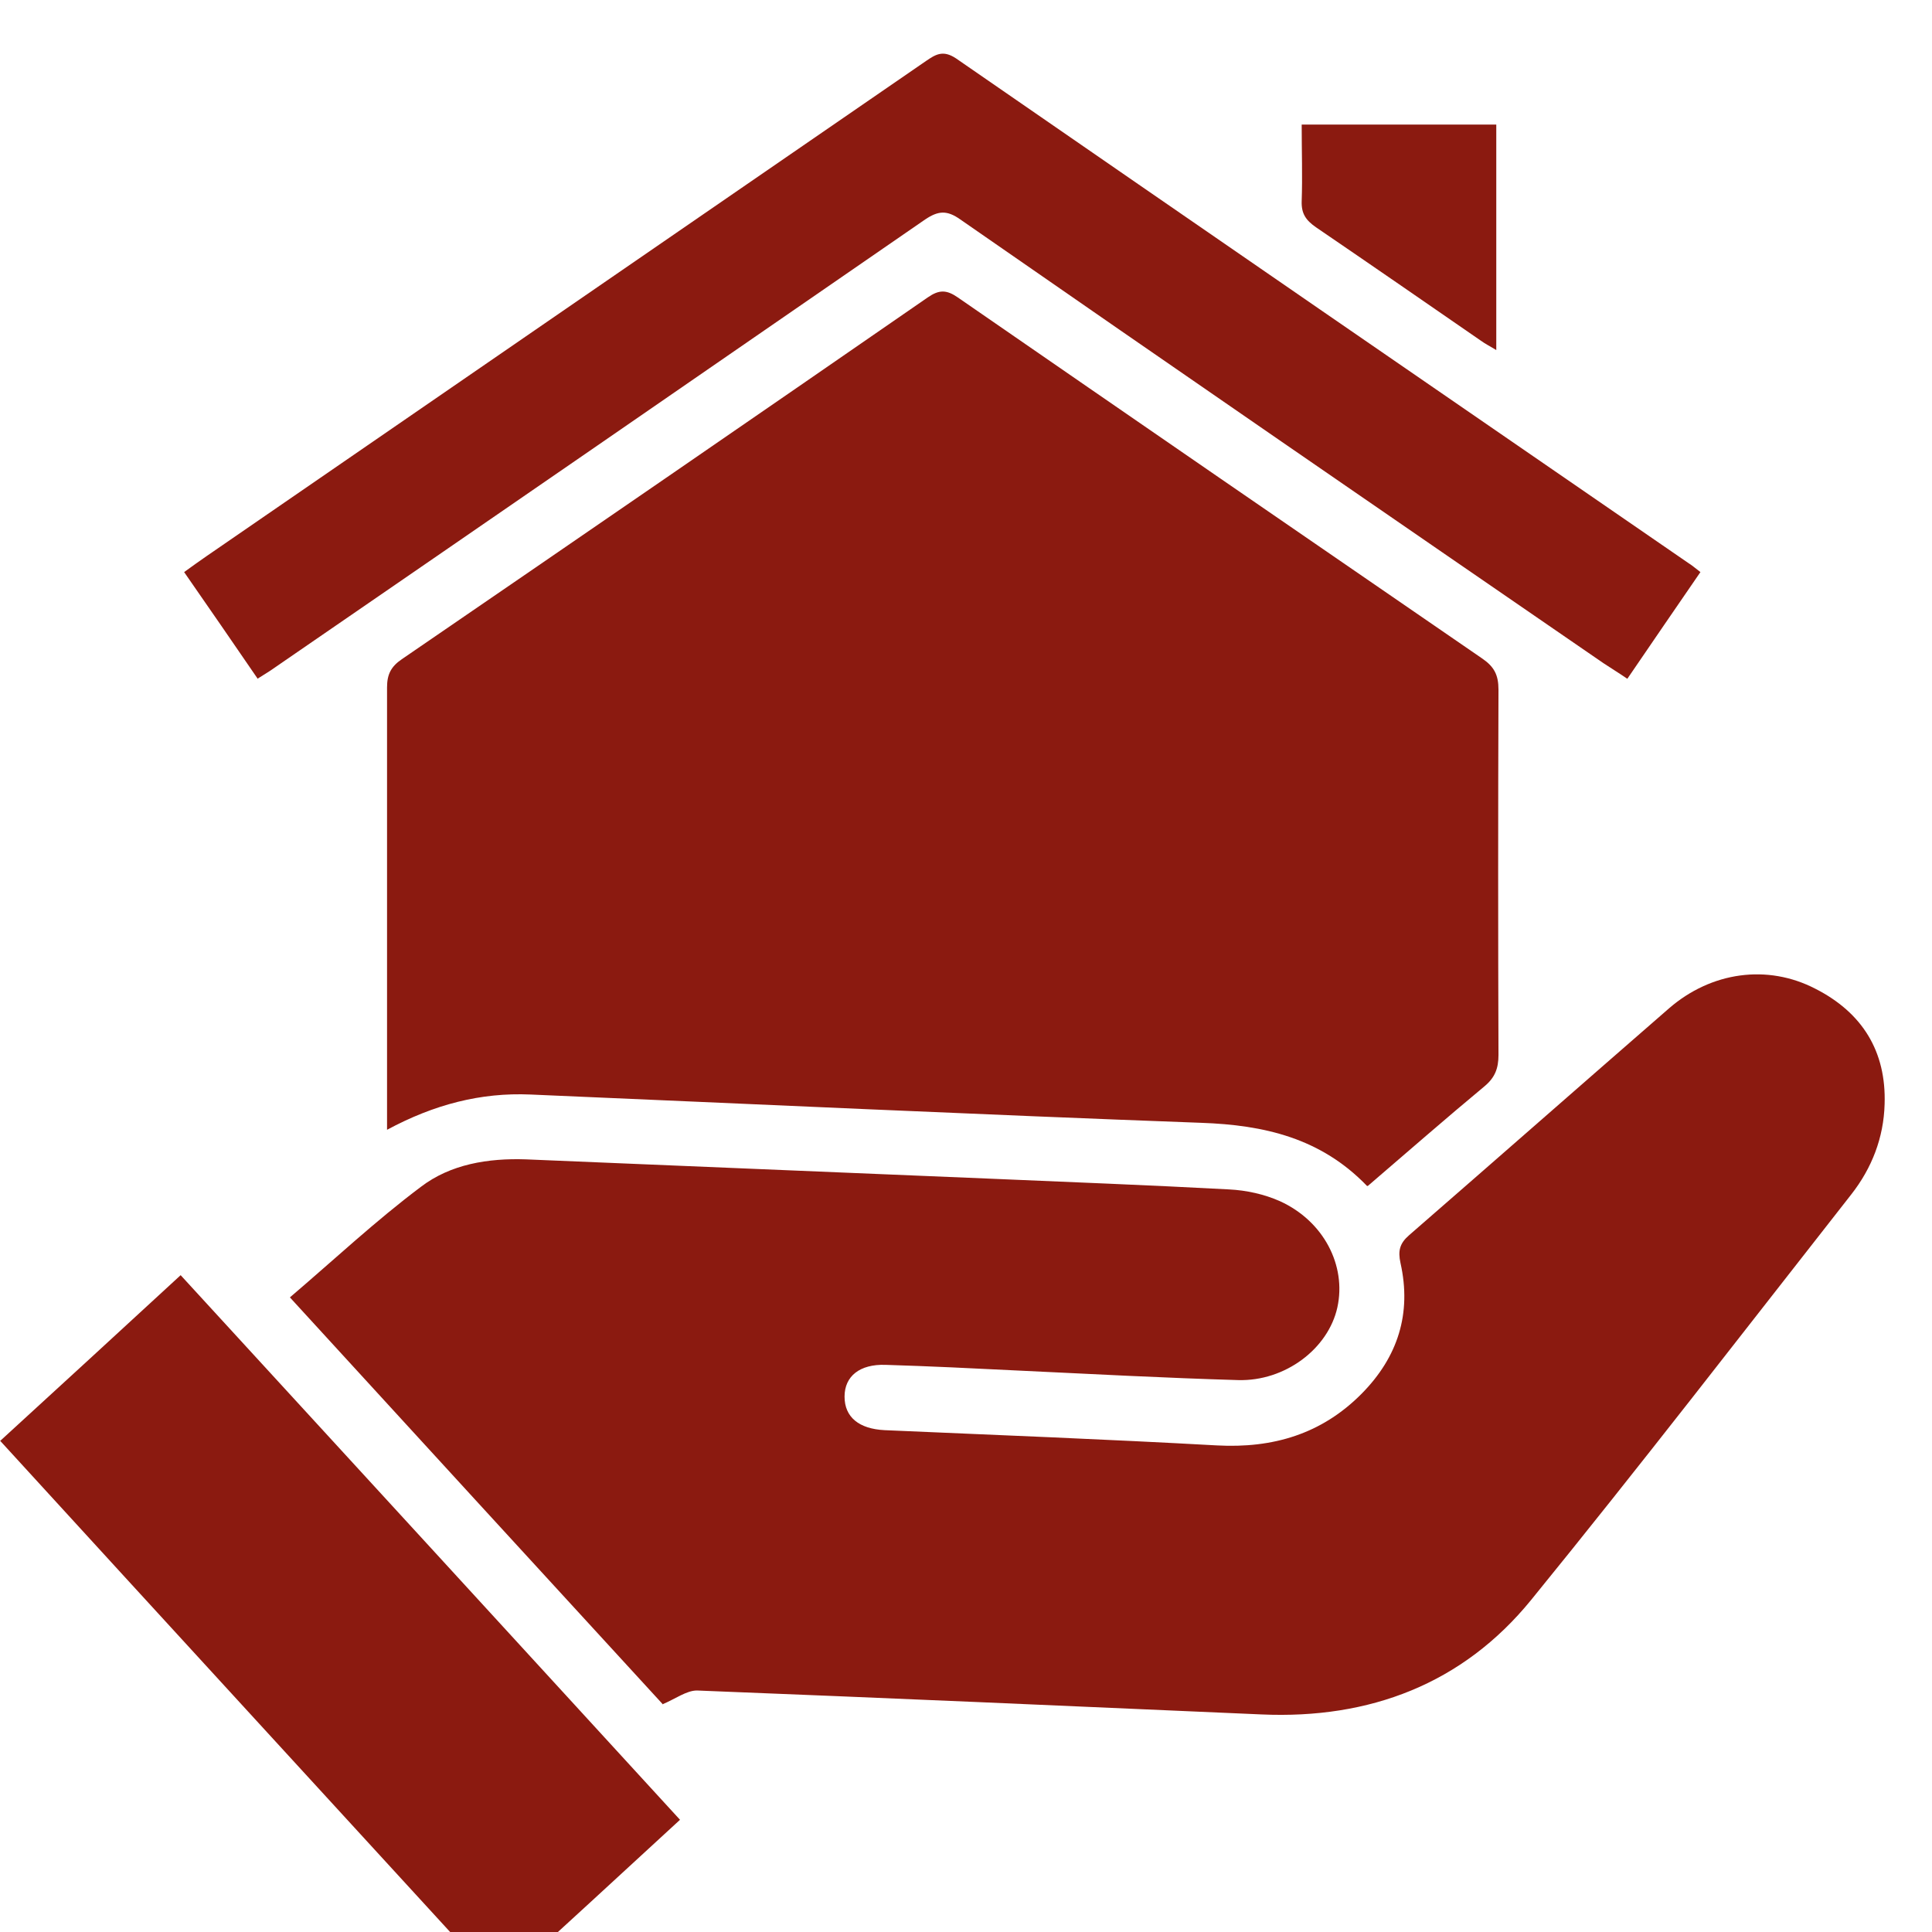 <svg width="36" height="36" viewBox="0 0 36 36" fill="none" xmlns="http://www.w3.org/2000/svg">
<g clip-path="url(#clip0_2135_3111)">
<path d="M12.346 31.752C10.075 29.277 7.763 26.755 5.402 24.175C6.23 23.469 7 22.747 7.844 22.114C8.396 21.693 9.093 21.579 9.799 21.603C12.663 21.725 15.526 21.839 18.382 21.96C19.89 22.025 21.399 22.082 22.9 22.163C23.224 22.179 23.557 22.252 23.849 22.382C24.668 22.755 25.09 23.583 24.92 24.361C24.75 25.132 23.946 25.741 23.07 25.716C21.699 25.676 20.337 25.603 18.966 25.538C18.146 25.497 17.319 25.457 16.5 25.432C16.021 25.416 15.737 25.643 15.737 26.024C15.737 26.406 16.005 26.625 16.483 26.649C18.544 26.738 20.612 26.819 22.673 26.933C23.719 26.99 24.628 26.722 25.374 25.968C26.047 25.286 26.307 24.475 26.096 23.534C26.047 23.307 26.08 23.169 26.258 23.015C27.873 21.611 29.487 20.192 31.101 18.788C31.888 18.107 32.934 17.961 33.827 18.424C34.703 18.87 35.149 19.592 35.117 20.573C35.1 21.198 34.881 21.766 34.492 22.261C32.513 24.783 30.558 27.322 28.53 29.813C27.256 31.378 25.52 32.035 23.508 31.946C20.004 31.792 16.491 31.638 12.987 31.5C12.792 31.5 12.59 31.654 12.338 31.76L12.346 31.752Z" fill="#8B1A10"/>
<path d="M25.472 22.098C24.612 21.206 23.558 20.963 22.381 20.922C18.212 20.768 14.05 20.573 9.889 20.395C8.956 20.354 8.088 20.581 7.212 21.052V20.679C7.212 18.058 7.212 15.43 7.212 12.81C7.212 12.567 7.285 12.421 7.488 12.283C10.757 10.044 14.026 7.797 17.287 5.542C17.498 5.396 17.636 5.396 17.847 5.542C21.1 7.789 24.353 10.028 27.614 12.267C27.841 12.421 27.922 12.575 27.922 12.851C27.914 15.122 27.914 17.385 27.922 19.657C27.922 19.908 27.857 20.078 27.662 20.241C26.94 20.841 26.235 21.457 25.488 22.098H25.472Z" fill="#8B1A10"/>
<path d="M4.802 12.648C4.34 11.974 3.894 11.325 3.431 10.66C3.585 10.547 3.715 10.457 3.853 10.36C8.323 7.286 12.784 4.211 17.254 1.137C17.433 1.015 17.57 0.926 17.814 1.088C22.357 4.227 26.907 7.359 31.458 10.49C31.523 10.53 31.58 10.579 31.685 10.66C31.231 11.317 30.785 11.974 30.323 12.648C30.168 12.542 30.022 12.453 29.876 12.356C25.877 9.606 21.878 6.856 17.895 4.09C17.643 3.911 17.481 3.927 17.238 4.09C13.174 6.896 9.101 9.703 5.029 12.502C4.964 12.542 4.899 12.583 4.81 12.64L4.802 12.648Z" fill="#8B1A10"/>
<path d="M0 26.852C1.144 25.805 2.239 24.8 3.366 23.761C6.465 27.136 9.548 30.502 12.671 33.909C11.543 34.948 10.432 35.97 9.304 37C6.198 33.609 3.107 30.243 0 26.844V26.852Z" fill="#8B1A10"/>
<path d="M24.255 2.321H27.881V6.523C27.776 6.458 27.678 6.41 27.589 6.345C26.567 5.639 25.545 4.933 24.523 4.236C24.336 4.106 24.247 3.984 24.255 3.749C24.271 3.287 24.255 2.816 24.255 2.321Z" fill="#8B1A10"/>
<path d="M16.338 11.423C16.338 11.747 16.078 12.031 15.754 12.048C15.413 12.064 15.121 11.78 15.121 11.439C15.121 11.115 15.397 10.839 15.721 10.839C16.046 10.839 16.322 11.107 16.33 11.431L16.338 11.423Z" fill="#8B1A10"/>
<path d="M19.988 17.515C19.988 17.84 19.728 18.123 19.404 18.132C19.079 18.148 18.795 17.888 18.779 17.556C18.763 17.215 19.039 16.923 19.379 16.915C19.704 16.915 19.98 17.183 19.988 17.507V17.515Z" fill="#8B1A10"/>
</g>
<defs>
<clipPath id="clip0_2135_3111">
<rect width="36" height="36" fill="white"/>
</clipPath>
</defs>
</svg>
